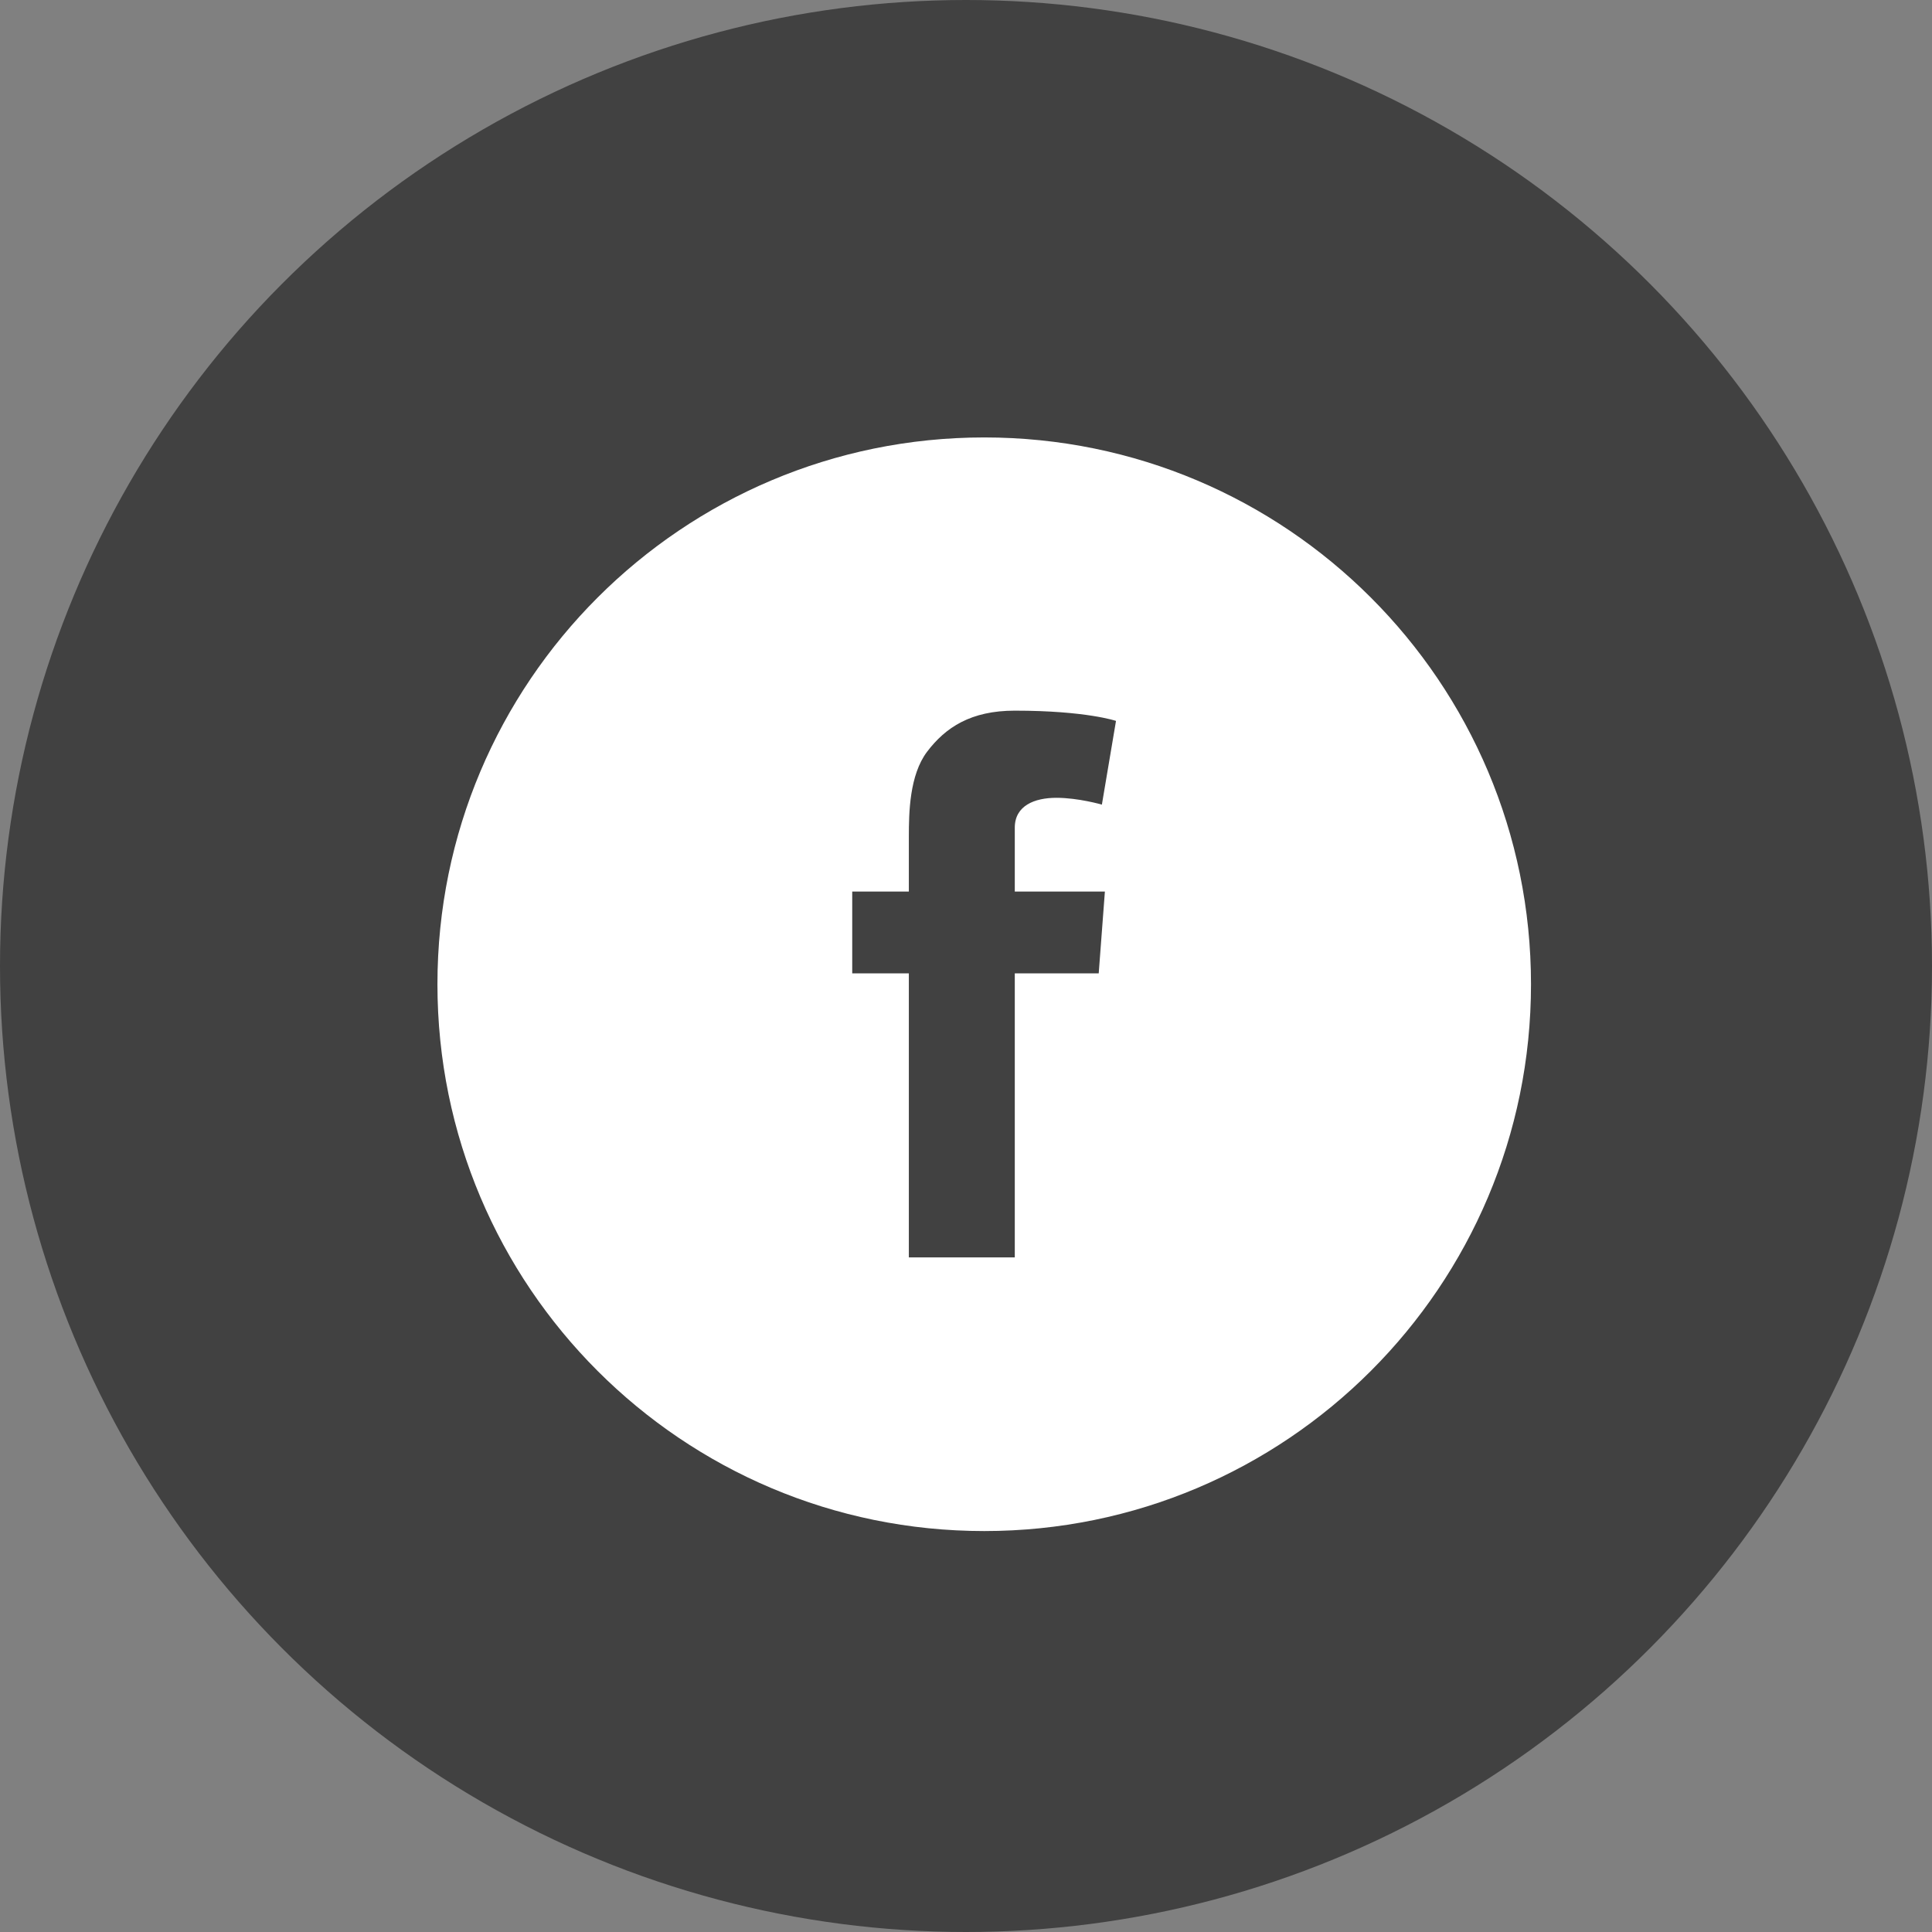 <svg width="36" height="36" viewBox="0 0 36 36" fill="none" xmlns="http://www.w3.org/2000/svg">
<rect x="0" y="0" width="36" height="36" fill="#808080" stroke="none"/>
<circle cx="18" cy="18" r="18" fill="#414141"/>
<g clip-path="url(#clip0_78_1797)">
<path d="M18.34 8.151C12.712 8.151 8.151 12.712 8.151 18.34C8.151 23.968 12.712 28.529 18.34 28.529C23.967 28.529 28.528 23.968 28.528 18.34C28.528 12.712 23.967 8.151 18.34 8.151ZM20.588 16.613L20.473 18.137H18.909V23.43H16.935V18.137H15.88V16.613H16.935V15.59C16.935 15.14 16.947 14.444 17.273 14.01C17.619 13.552 18.093 13.242 18.909 13.242C20.238 13.242 20.795 13.433 20.795 13.433L20.532 14.993C20.532 14.993 20.095 14.866 19.685 14.866C19.275 14.866 18.909 15.013 18.909 15.423V16.613H20.588Z" fill="white"/>
</g>
<defs>
<clipPath id="clip0_78_1797">
<rect width="20.377" height="20.377" fill="white" transform="translate(8.151 8.151)"/>
</clipPath>
</defs>
</svg>
